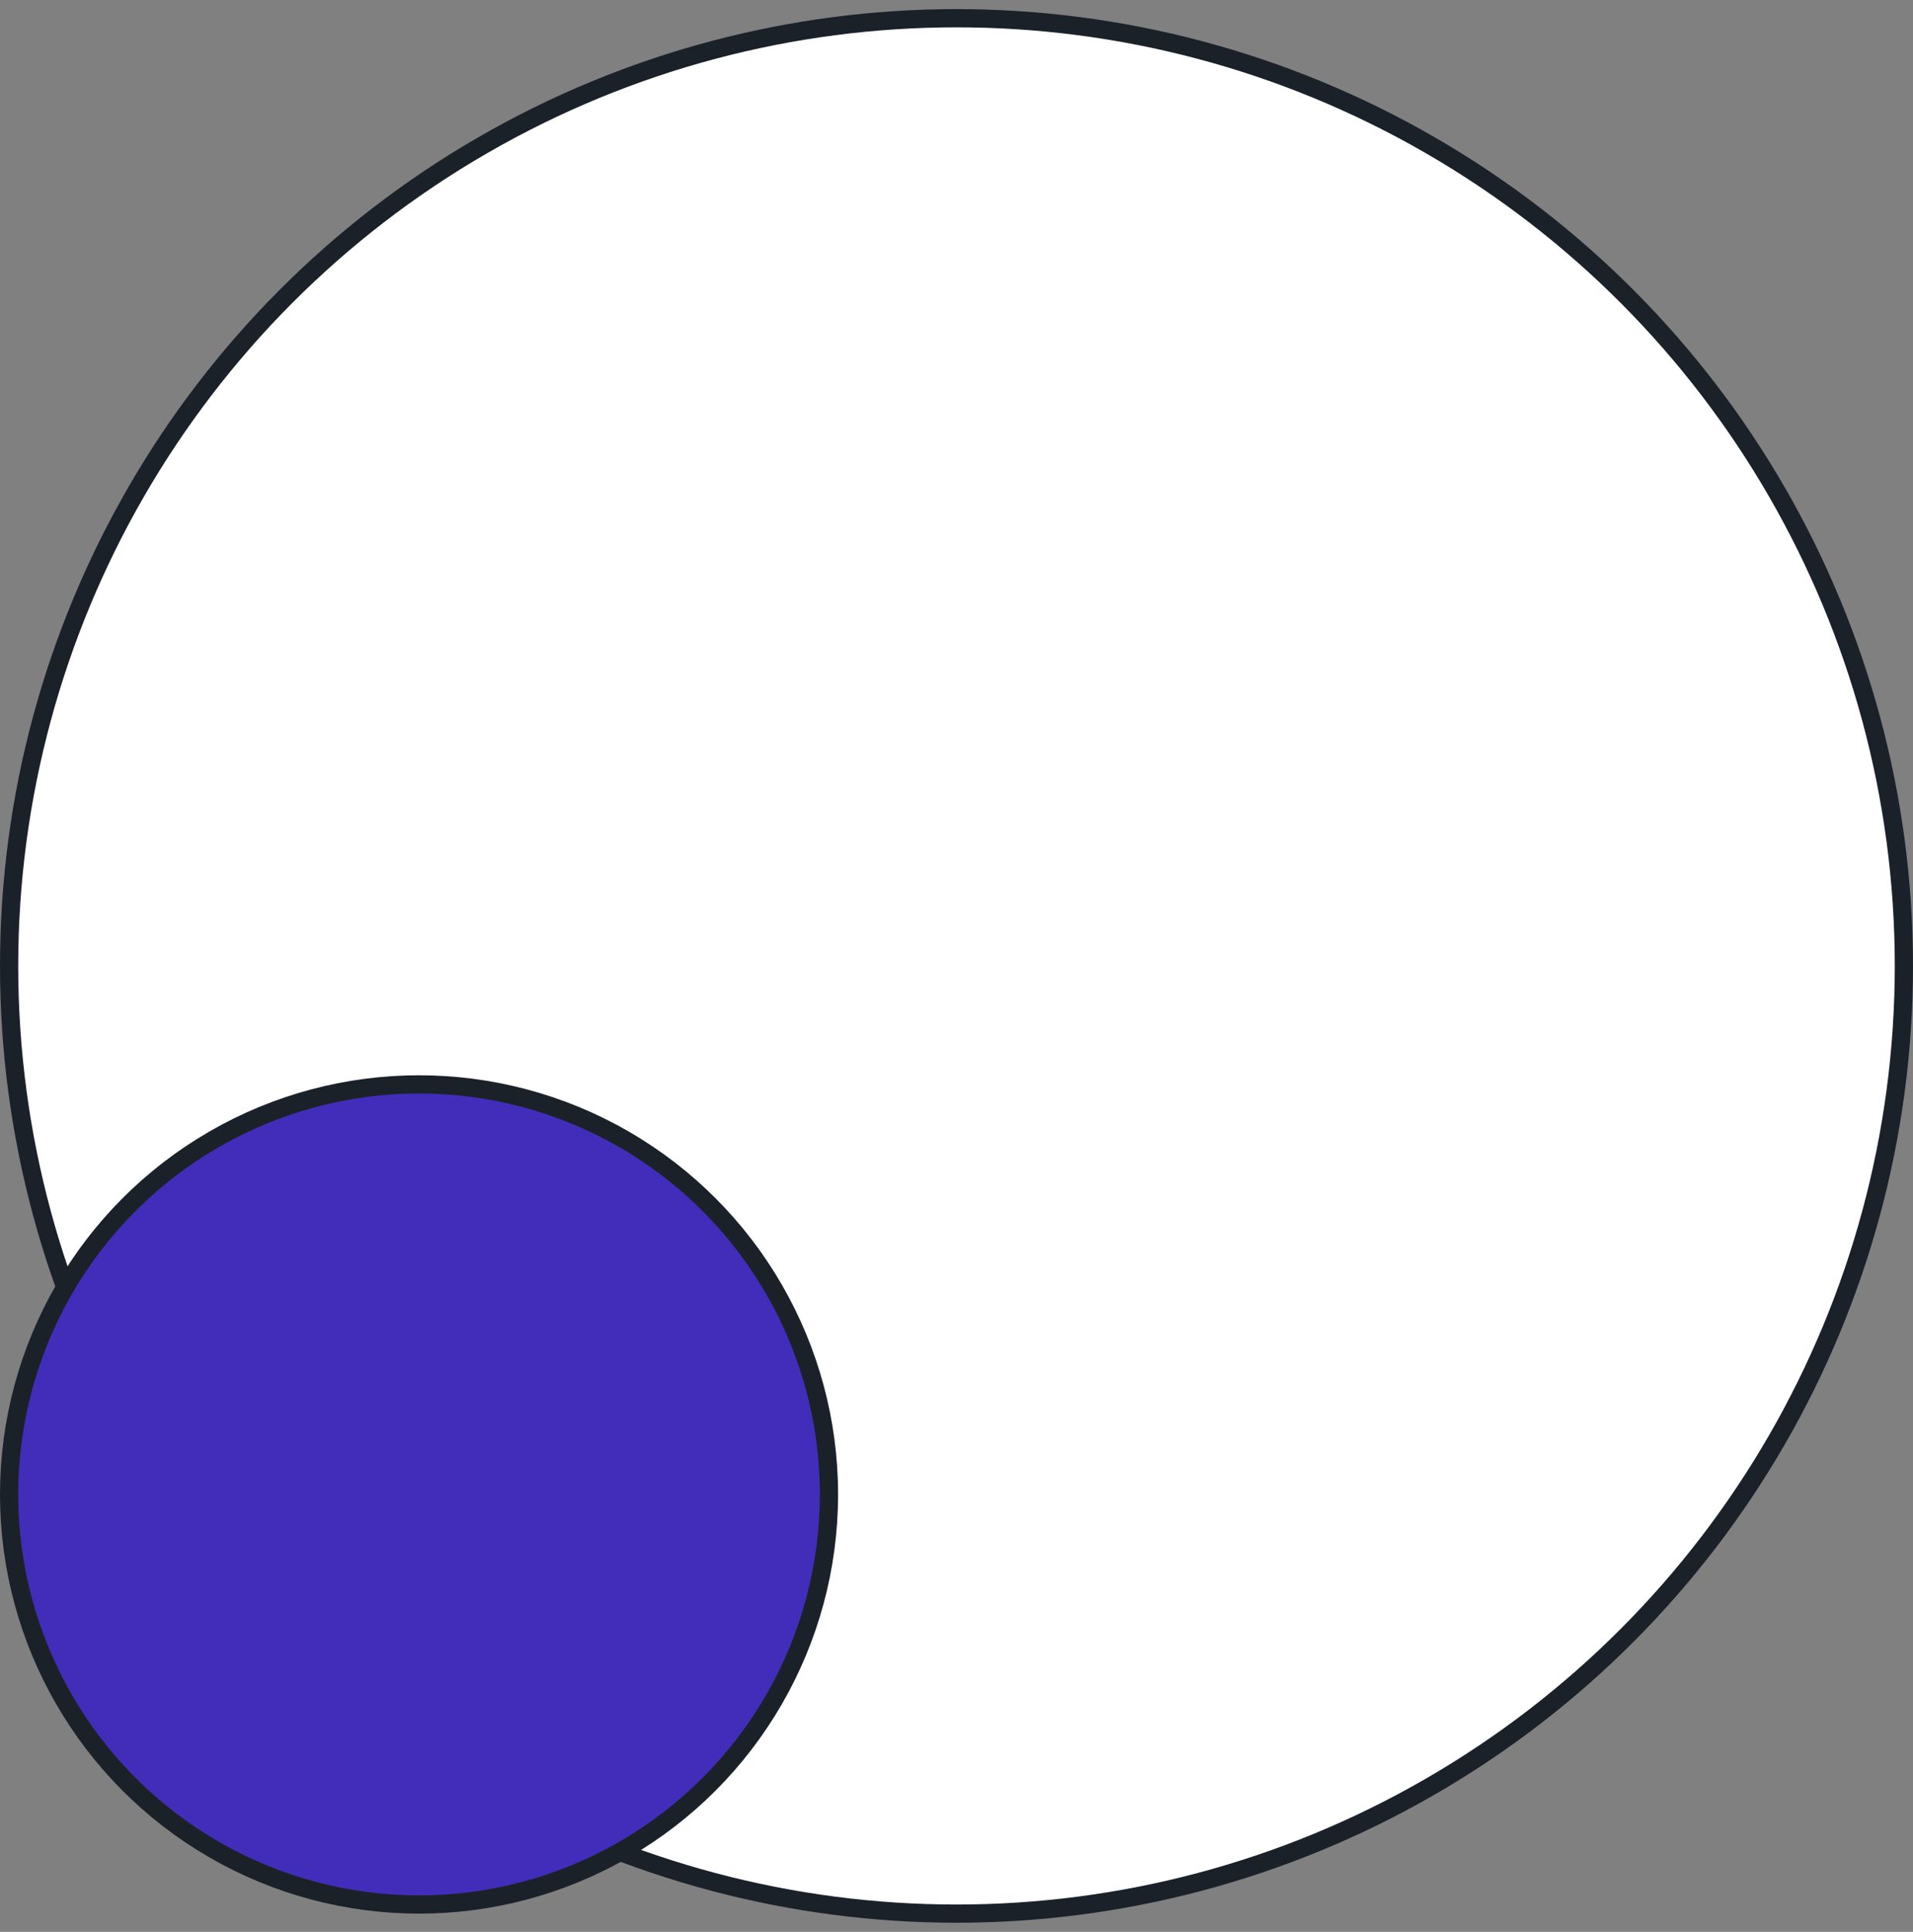 <?xml version="1.0" encoding="utf-8"?>
<!-- Generator: Adobe Illustrator 19.1.0, SVG Export Plug-In . SVG Version: 6.00 Build 0)  -->
<svg version="1.1" id="Layer_1" xmlns="http://www.w3.org/2000/svg" xmlns:xlink="http://www.w3.org/1999/xlink" x="0px" y="0px"
	 viewBox="-253 344 105 106" style="enable-background:new -253 344 105 106;" xml:space="preserve">
<rect x="-253" y="344" width="105" height="106" fill="#808080" stroke="none"/>
<style type="text/css">
	.st0{fill:#FFFFFF;stroke:#1B2129;}
	.st1{fill:#422DBA;stroke:#1B2129;stroke-linecap:round;}
	.st2{fill-rule:evenodd;clip-rule:evenodd;fill:url(#SVGID_1_);}
	.st3{fill-rule:evenodd;clip-rule:evenodd;fill:url(#SVGID_2_);}
	.st4{fill-rule:evenodd;clip-rule:evenodd;fill:#422DBA;}
	.st5{fill-rule:evenodd;clip-rule:evenodd;fill:url(#SVGID_3_);}
	.st6{fill-rule:evenodd;clip-rule:evenodd;fill:url(#SVGID_4_);}
</style>
<title>Group</title>
<g id="Page-1">
	<g id="_x30_5.Service-Single" transform="translate(-1788, -1157)">
		<g id="Service-description" transform="translate(-509, 754)">
			<g id="bg-shapes" transform="translate(0, 403.5)">
				<g id="Group" transform="translate(2297, 0)">
					<circle id="Oval" class="st0" cx="-200.5" cy="396.5" r="52"/>
					<circle id="Oval_1_" class="st1" cx="-230" cy="425.5" r="22.5"/>
				</g>
			</g>
		</g>
	</g>
</g>
<g>
	
		<linearGradient id="SVGID_1_" gradientUnits="userSpaceOnUse" x1="87.76" y1="477.355" x2="413.255" y2="477.355" gradientTransform="matrix(-1 0 0 -1 -391.072 801.819)">
		<stop  offset="0" style="stop-color:#60D2E3"/>
		<stop  offset="1" style="stop-color:#58A1FF"/>
	</linearGradient>
	<path class="st2" d="M-774.8,227.8l67.5,59.5c55.5,48.8,90.2,91.6,104.5,127.4c14.4,35.9,18,73.9,7.2,117.6c-0.5,2-1,4-1.5,5.9
		c129.7-133.4,172-179.9,27.5-331c-30.4-34.5-100.1-85.6-146.5-94c-22.1-4-40.8-3.7-55.8,4C-822.6,142.9-806.2,200.2-774.8,227.8
		L-774.8,227.8z"/>
	
		<linearGradient id="SVGID_2_" gradientUnits="userSpaceOnUse" x1="213.421" y1="73.832" x2="34.93" y2="307.82" gradientTransform="matrix(-0.707 -0.707 0.707 -0.707 -612.287 541.13)">
		<stop  offset="0" style="stop-color:#4FFFE3"/>
		<stop  offset="1" style="stop-color:#58A1FF"/>
	</linearGradient>
	<path class="st3" d="M-690.7,204.7l48.1,76c39.6,62.4,60.9,113.2,64.6,151.6c3.2,32.8-1.6,64.9-17.1,97.7c-0.2,0.8-0.3,1.6-0.5,2.3
		c-0.5,2-1,4-1.5,5.9c129.7-133.4,172-179.9,27.5-331c-25.7-29.2-79.5-70.1-123.5-87.2C-710.9,143.4-706.4,180-690.7,204.7z"/>
	<path class="st4" d="M-801.5,156.8c18.6-75.5,114.2-37.8,153-12.8c25.6,16.6,65.2,49.5,87.1,71.7c-11.9-23.5-31.1-87.1-99.5-123.3
		c-61-32.3-128.4-28.6-165.7,3.7c-111.7,97,76.8,209.8,132.3,258.2c115.6,100.8,96.2,188.5,97.2,183.9
		c34.2-112.9-36.6-187.6-108.8-252.1C-737.6,257.8-814.3,208.7-801.5,156.8L-801.5,156.8z"/>
	
		<linearGradient id="SVGID_3_" gradientUnits="userSpaceOnUse" x1="284.732" y1="455.562" x2="610.239" y2="455.562" gradientTransform="matrix(-1 0 0 -1 -391.072 801.819)">
		<stop  offset="0" style="stop-color:#60D2E3"/>
		<stop  offset="1" style="stop-color:#58A1FF"/>
	</linearGradient>
	<path class="st5" d="M-705.3,442.9l-67.5-59.5c-55.5-48.9-90.2-91.6-104.5-127.4c-14.4-36-18-74-7.2-117.6c0.5-2,1-4,1.5-5.9
		c-129.7,133.4-172,179.9-27.5,331c30.4,34.5,100.1,85.7,146.5,94c22.1,4,40.8,3.7,55.9-4C-657.6,527.9-674,470.6-705.3,442.9
		L-705.3,442.9z"/>
	
		<linearGradient id="SVGID_4_" gradientUnits="userSpaceOnUse" x1="489.92" y1="-153.957" x2="26.443" y2="173.027" gradientTransform="matrix(-0.707 -0.707 0.707 -0.707 -612.287 541.13)">
		<stop  offset="0" style="stop-color:#4FFFE3"/>
		<stop  offset="1" style="stop-color:#58A1FF"/>
	</linearGradient>
	<path class="st6" d="M-909.9,238.2c-2.3-33.7,3.7-66.4,20.9-99.6c-125,128.7-164,176.2-21.7,324.9c23.6,26.7,70.7,63.4,112.4,82.5
		c12.6-22.8,8.3-54.6-5.1-77.2l-46.1-77.3C-887.2,328-907.2,276.6-909.9,238.2z"/>
	<path class="st4" d="M-678.6,513.9c-18.6,75.5-114.2,37.8-153,12.8c-25.6-16.5-65.2-49.4-87.1-71.7c11.9,23.5,31.1,87.2,99.5,123.3
		c61,32.3,128.4,28.6,165.7-3.7c111.7-97-76.8-209.8-132.2-258.2c-115.7-100.8-96.2-188.5-97.3-183.9
		c-34.2,112.9,36.6,187.6,108.8,252.1C-742.6,412.9-665.8,462.1-678.6,513.9L-678.6,513.9z"/>
</g>
</svg>
